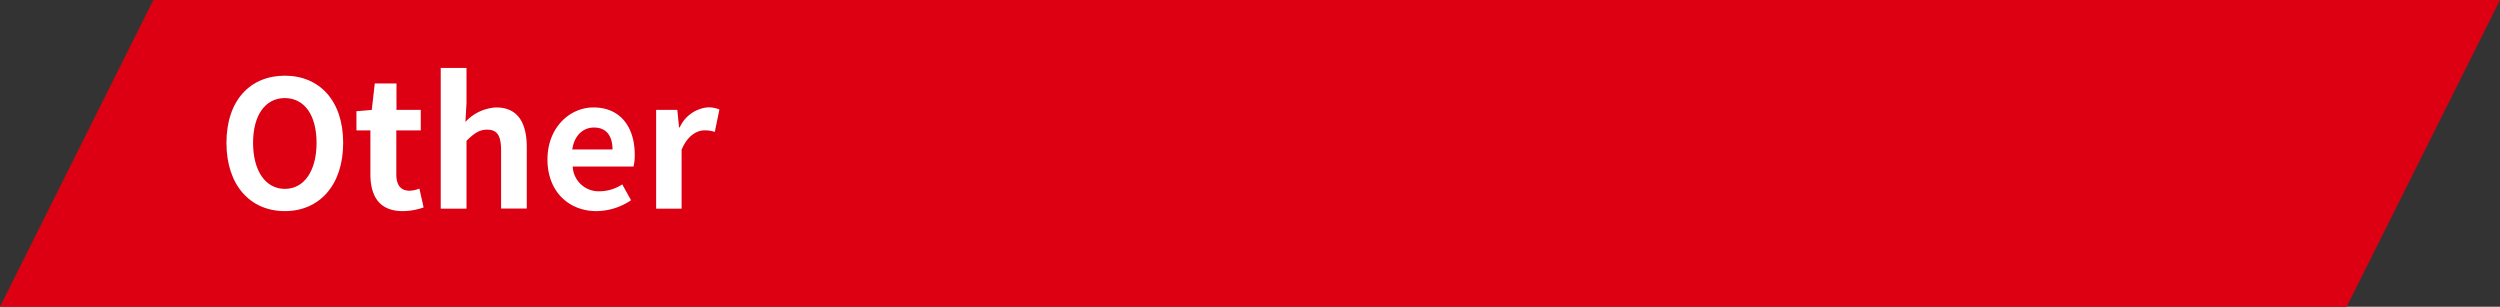 <svg xmlns="http://www.w3.org/2000/svg" viewBox="0 0 326 40"><rect x="0" y="0" width="326" height="40" fill="#333333" stroke="none"/><defs><style>.cls-1{fill:#dc0012;}.cls-2{fill:#fff;}</style></defs><g id="レイヤー_2" data-name="レイヤー 2"><g id="デザイン"><polygon class="cls-1" points="306 40 0 40 20 0 326 0 306 40"/><path class="cls-2" d="M29.53,18.63c0-5.54,3.1-8.76,7.61-8.76s7.61,3.25,7.61,8.76-3.1,8.9-7.61,8.9S29.53,24.15,29.53,18.63Zm11.75,0c0-3.65-1.61-5.84-4.14-5.84S33,15,33,18.63s1.61,6,4.14,6S41.28,22.27,41.28,18.63Z"/><path class="cls-2" d="M48.3,22.7V17H46.48V14.5l2-.17.39-3.45h2.83v3.45h3.17V17H51.68v5.7c0,1.48.59,2.17,1.74,2.17a3.74,3.74,0,0,0,1.27-.28l.55,2.46a8.34,8.34,0,0,1-2.71.48C49.47,27.53,48.3,25.6,48.3,22.7Z"/><path class="cls-2" d="M57.47,8.86h3.36v4.62l-.14,2.42a5.86,5.86,0,0,1,4-1.89c2.78,0,4,1.93,4,5.18v8H65.34V19.6c0-2-.56-2.69-1.82-2.69-1.06,0-1.72.51-2.69,1.45v8.85H57.47Z"/><path class="cls-2" d="M71.39,20.8c0-4.19,2.92-6.79,6-6.79,3.54,0,5.38,2.6,5.38,6.16a6.43,6.43,0,0,1-.16,1.55H74.68a3.38,3.38,0,0,0,3.56,3.22,5.36,5.36,0,0,0,2.9-.9l1.15,2.07a8.17,8.17,0,0,1-4.51,1.42C74.19,27.53,71.39,25,71.39,20.8Zm8.48-1.31c0-1.75-.78-2.86-2.43-2.86-1.36,0-2.56,1-2.81,2.86Z"/><path class="cls-2" d="M85.56,14.33h2.76l.23,2.28h.09A4.45,4.45,0,0,1,92.29,14a3.63,3.63,0,0,1,1.52.28l-.6,2.92A4,4,0,0,0,91.88,17c-1,0-2.23.67-3,2.53v7.68H85.56Z"/></g></g></svg>